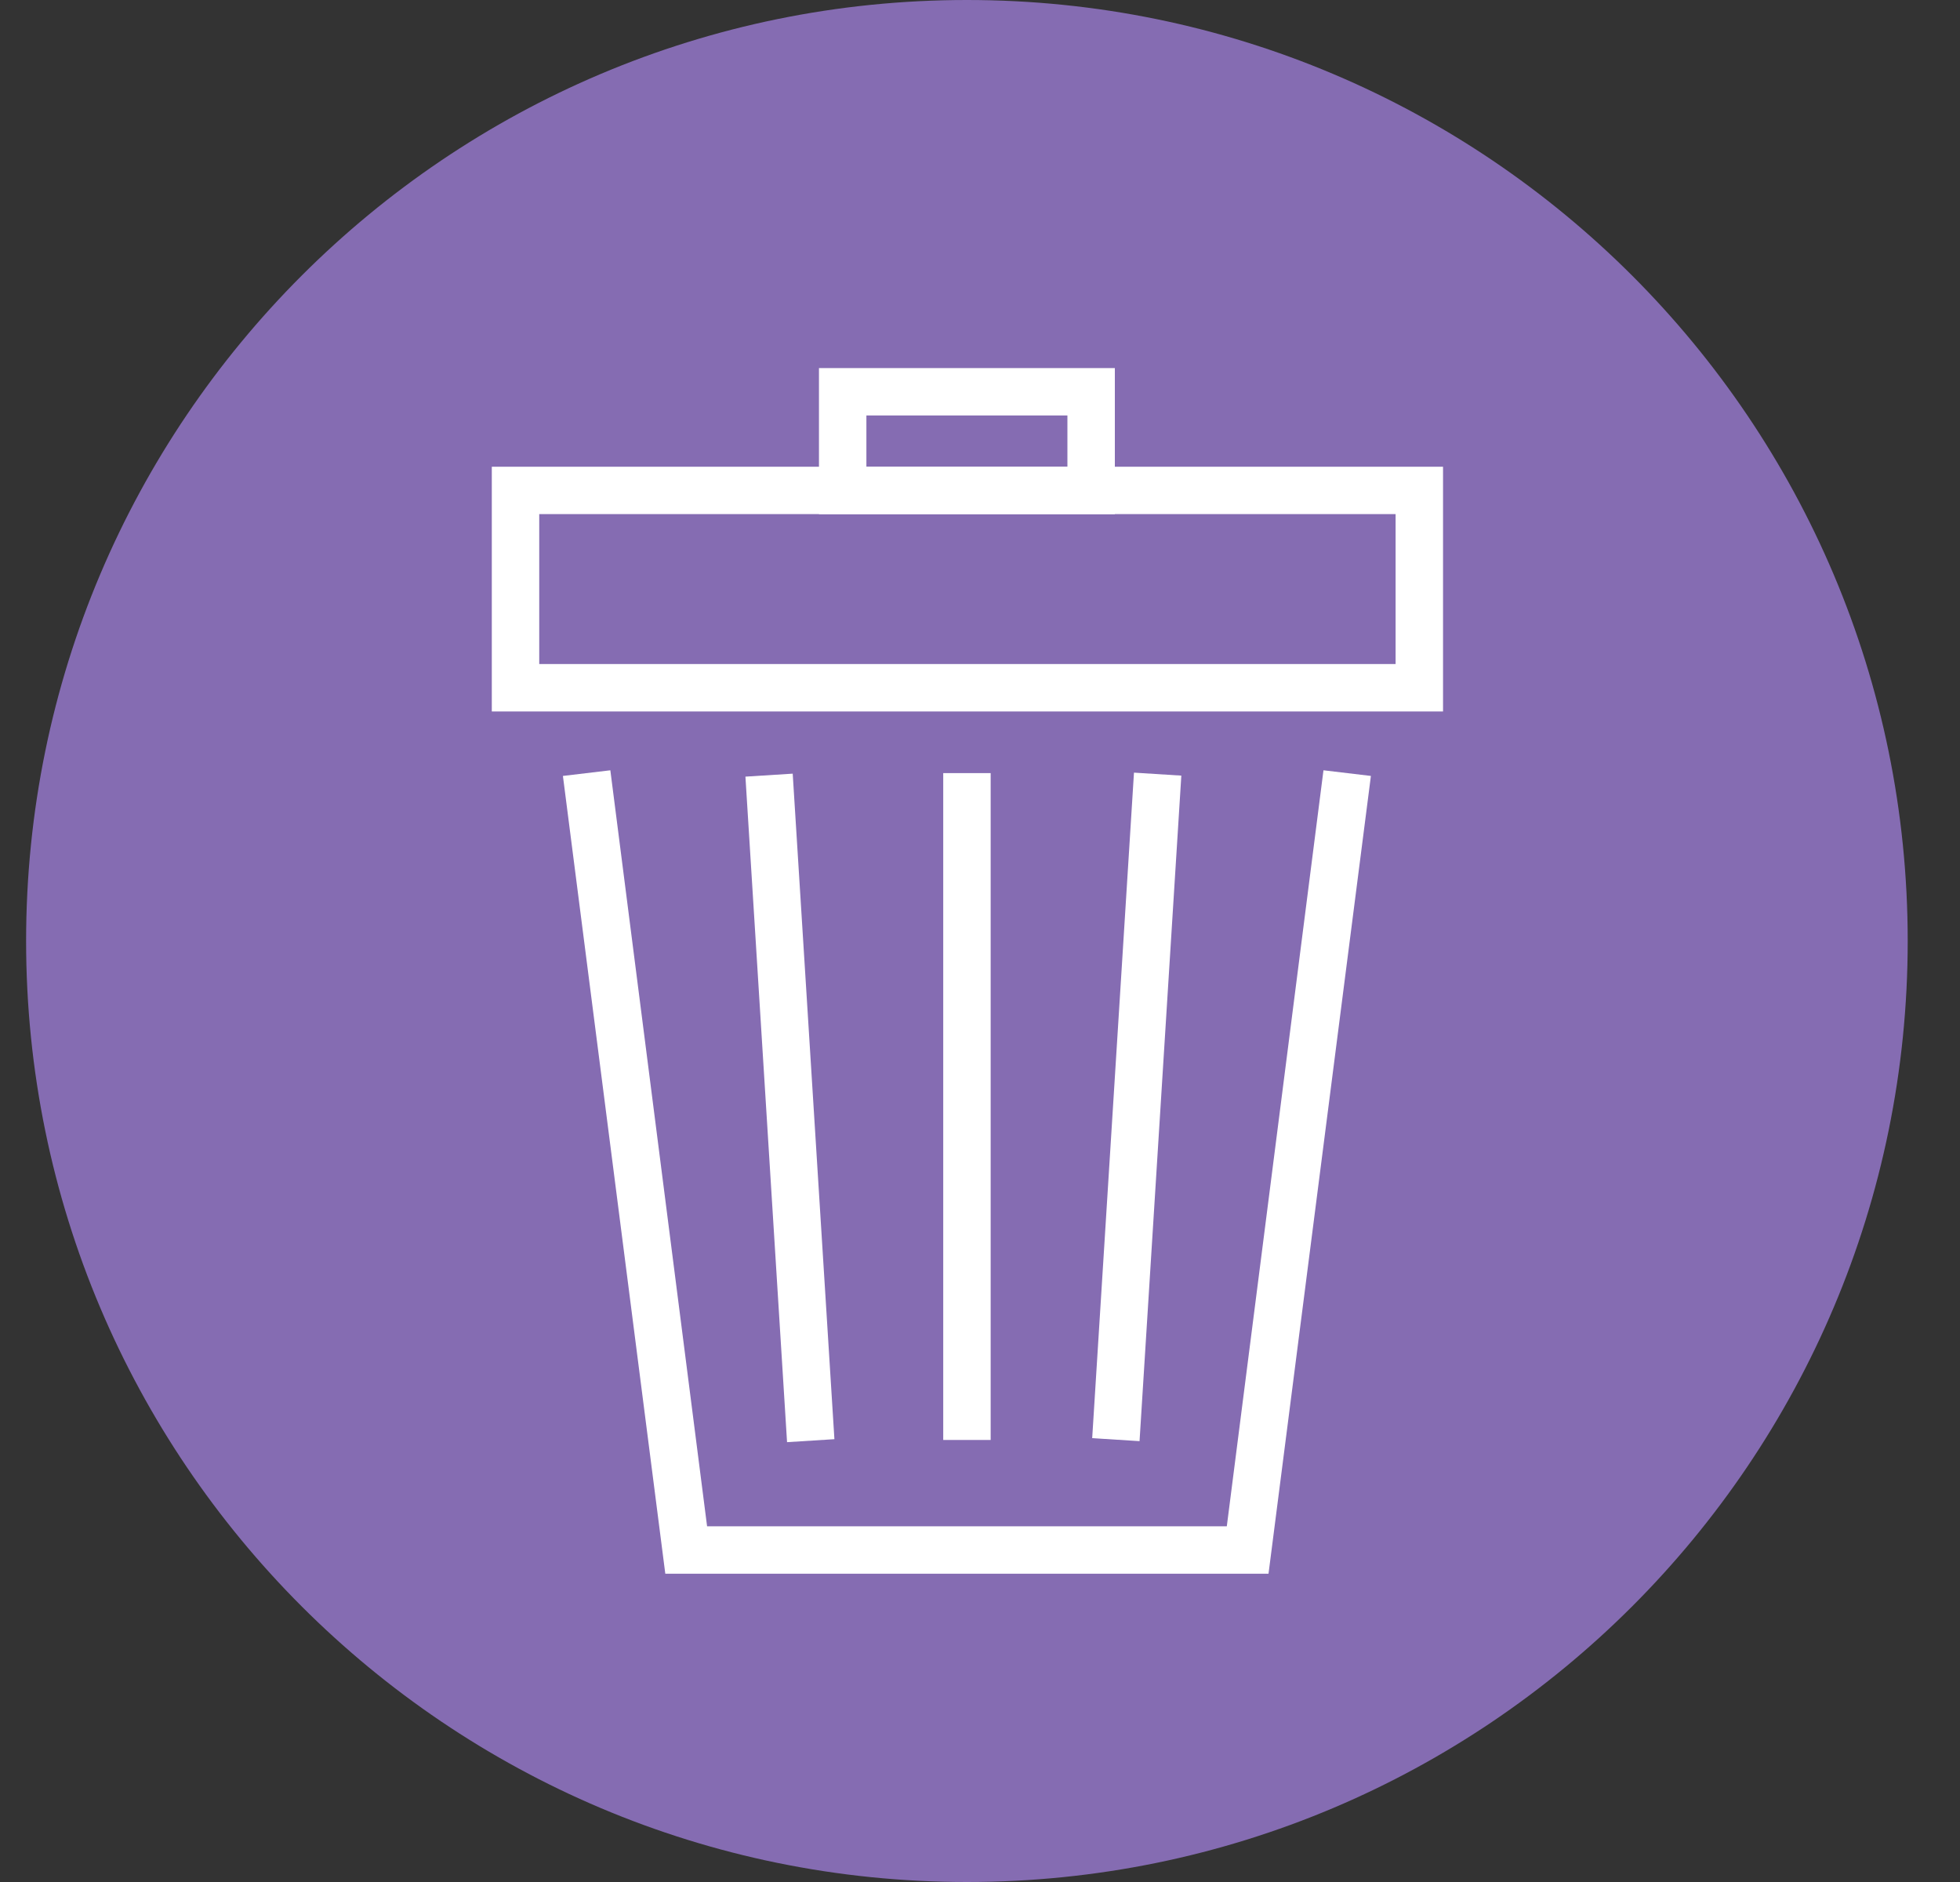 <?xml version="1.0" encoding="UTF-8"?> <svg xmlns="http://www.w3.org/2000/svg" width="25" height="24" viewBox="0 0 25 24" fill="none"><rect x="0" y="0" width="25" height="24" fill="#333333" stroke="none"/><g clip-path="url(#clip0_113_7466)"><path d="M12.333 24C18.961 24 24.333 18.627 24.333 12C24.333 5.373 18.961 0 12.333 0C5.706 0 0.333 5.373 0.333 12C0.333 18.627 5.706 24 12.333 24Z" fill="#856CB2"></path><path d="M18.406 9.073H6.273V5.952H18.406V9.073ZM6.878 8.468H17.801V6.556H6.878V8.468Z" fill="white"></path><path d="M14.22 6.557H10.446V4.694H14.22V6.557ZM11.051 5.952H13.615V5.298H11.051V5.952Z" fill="white"></path><path d="M16.18 20.069H8.486L7.18 9.895L7.785 9.823L9.019 19.464H15.648L16.881 9.823L17.486 9.895L16.18 20.069Z" fill="white"></path><path d="M12.636 9.859H12.031V18.363H12.636V9.859Z" fill="white"></path><path d="M10.111 9.866L9.508 9.904L10.039 18.391L10.643 18.353L10.111 9.866Z" fill="white"></path><path d="M14.464 9.853L13.931 18.34L14.535 18.378L15.068 9.891L14.464 9.853Z" fill="white"></path></g><defs><clipPath id="clip0_113_7466"><rect width="24" height="24" fill="white" transform="translate(0.333)"></rect></clipPath></defs></svg> 